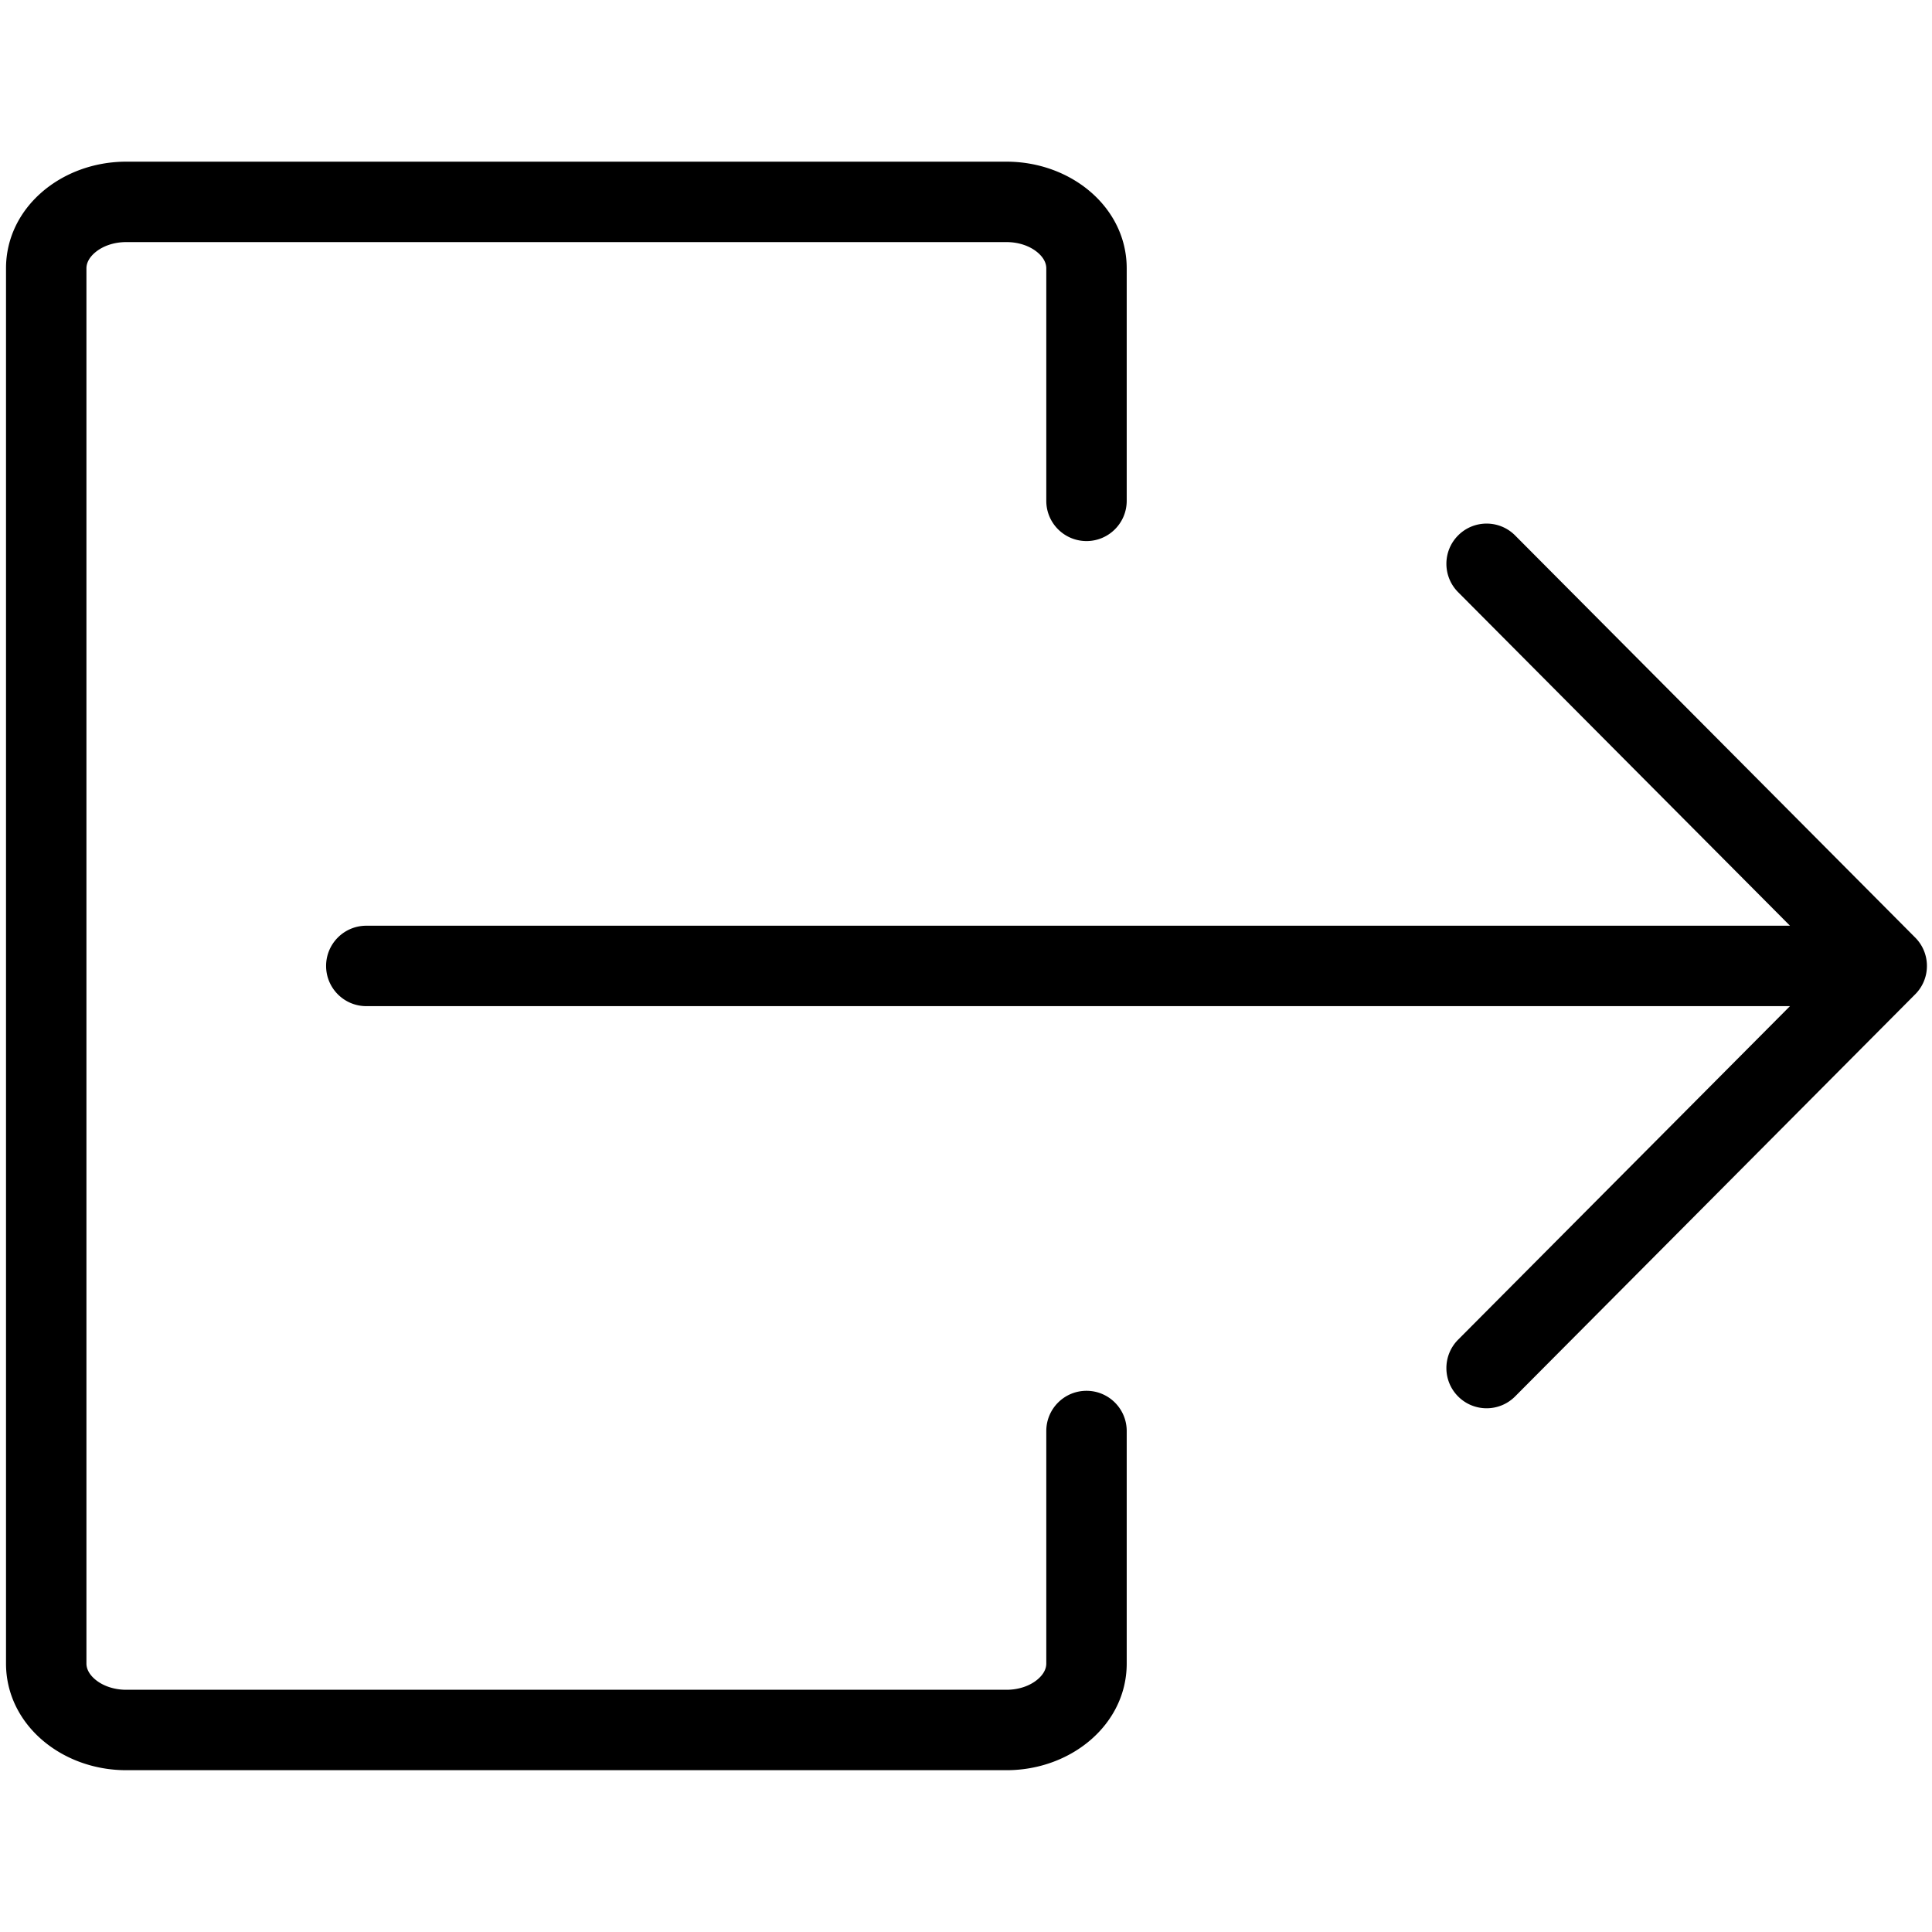 <?xml version="1.0" encoding="UTF-8"?><svg width="2048" height="2048" viewBox="0 0 2048 2048" xmlns="http://www.w3.org/2000/svg"><title>Logout</title><path d="M1066.91 171.377c68.817 0 127.449 48.68 127.449 113.052v246.5c0 23.54-19.083 42.623-42.624 42.623-23.54 0-42.623-19.083-42.623-42.624v-246.5c0-5.72-3.038-11.684-9.45-17.006-8.05-6.684-19.765-10.799-32.752-10.799H133.826c-12.988 0-24.703 4.115-32.753 10.799-6.411 5.322-9.45 11.286-9.45 17.007v1478.999c0 5.72 3.039 11.684 9.45 17.007 8.05 6.683 19.765 10.798 32.753 10.798h933.084c12.987 0 24.703-4.115 32.753-10.798 6.41-5.323 9.449-11.287 9.449-17.007v-246.5c0-23.54 19.083-42.624 42.623-42.624s42.624 19.083 42.624 42.624v246.5c0 64.372-58.632 113.052-127.45 113.052H133.827c-68.818 0-127.45-48.68-127.45-113.052v-1479c0-64.371 58.632-113.051 127.45-113.051h933.084zm539.17 396.21l424.129 426.278.163.165c.096.097.191.195.286.294l-.45-.459a43.466 43.466 0 0 1 1.183 1.236l.154.17c.085.092.169.185.252.278l.2.227c.107.12.211.24.315.36l.079.093a42.356 42.356 0 0 1 6.87 11.095l.006.013a42.396 42.396 0 0 1 3.267 13.908l.013.237a43.111 43.111 0 0 1 0 4.89l-.014.239a42.374 42.374 0 0 1-3.183 13.712 42.393 42.393 0 0 1-6.958 11.305c-.028.03-.054.061-.081.092a27.09 27.09 0 0 1-.323.372l-.163.183c-.09.103-.182.205-.275.306l-.19.208a31.855 31.855 0 0 1-.701.744 44.819 44.819 0 0 1-.45.458l-424.13 426.278c-16.603 16.688-43.59 16.756-60.278.152-16.687-16.603-16.755-43.59-.152-60.278l351.808-353.591H388.303c-23.54 0-42.623-19.084-42.623-42.624 0-23.54 19.083-42.623 42.623-42.623h1509.155l-351.809-353.592c-16.603-16.687-16.535-43.675.152-60.278 16.688-16.604 43.675-16.535 60.279.152z" fill="#000" fill-rule="nonzero"/></svg>